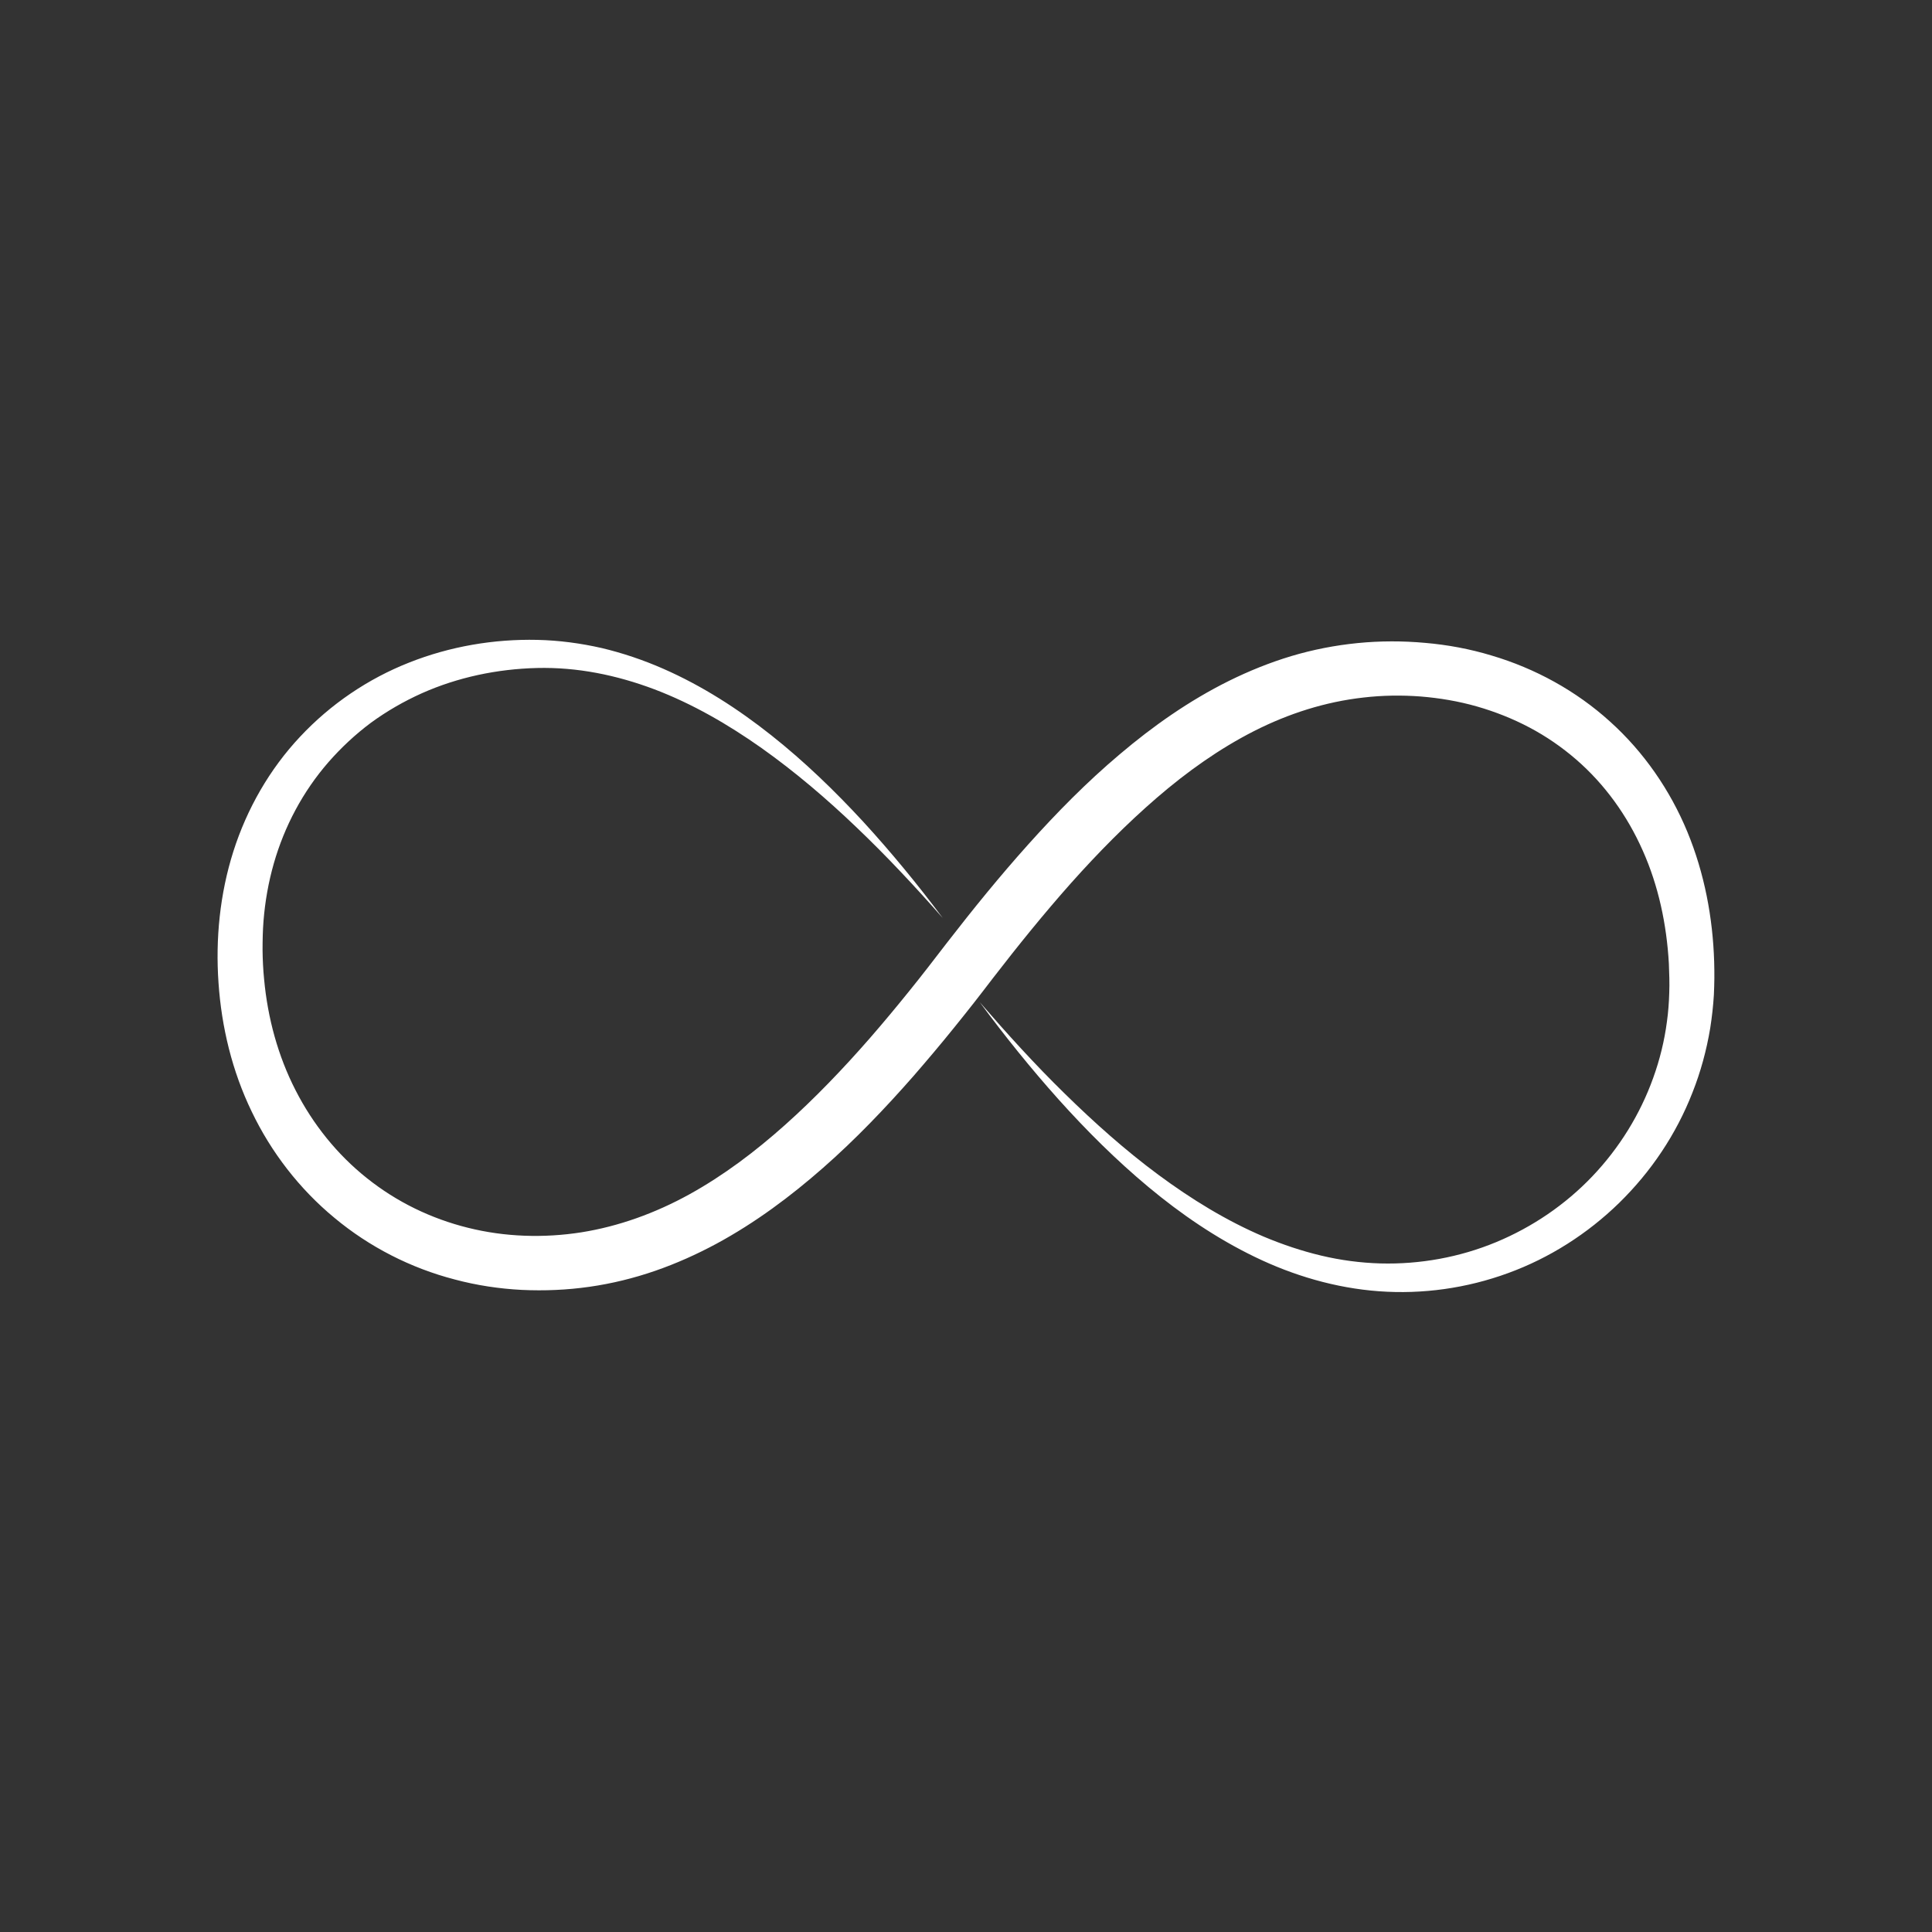 <?xml version="1.0" encoding="utf-8"?>
<!-- Generator: Adobe Illustrator 27.0.0, SVG Export Plug-In . SVG Version: 6.00 Build 0)  -->
<svg version="1.0" id="Livello_1" xmlns="http://www.w3.org/2000/svg" xmlns:xlink="http://www.w3.org/1999/xlink" x="0px" y="0px"
	 viewBox="0 0 2000 2000" style="enable-background:new 0 0 2000 2000;" xml:space="preserve">
<rect x="0" y="0" width="2000" height="2000" fill="#333333" stroke="none"/>
<style type="text/css">
	.st0{fill:#FFFFFF;}
</style>
<path class="st0" d="M1014.2,1037.4c28.2,32.6,57.2,64.6,87.9,94.6c30.7,30.1,62.7,58.7,97,84.1c34.2,25.3,70.6,47.7,109.2,64.1
	c19.3,8.1,39.2,14.8,59.4,19.6s40.7,7.5,61.2,8.1c41.1,1.1,82.2-6.4,119.8-22c37.6-15.6,71.8-38.9,99.7-68.2
	c27.9-29.3,49.5-64.2,63-101.9c6.8-18.8,11.6-38.4,14.2-58.2c1.4-9.9,2.1-19.9,2.4-29.8c0.2-5,0.2-9.9,0.1-15.1
	c-0.1-5.1-0.3-10.2-0.5-15.3c-2.3-40.6-10.8-80.5-27-116.8c-16-36.2-39.4-68.8-69-94.4c-14.8-12.8-30.9-23.9-48.3-33.1
	c-17.2-9.1-35.6-16.4-54.5-21.8c-18.9-5.4-38.4-8.7-58.2-10.3c-19.7-1.5-39.7-1.2-59.3,1.1c-39.2,4.4-77.3,16.5-113.1,34.7
	c-35.8,18.2-69.3,42-100.6,69c-31.3,27-60.8,56.9-88.8,88.3c-28,31.5-54.7,64.5-80.7,98.2l-9.9,12.9l-10,12.9
	c-6.8,8.6-13.6,17.2-20.5,25.7c-13.7,17-27.9,33.8-42.3,50.4c-29.1,33.1-59.7,65.2-93.3,94.7c-33.6,29.5-70.1,56.8-110.6,78.7
	c-20.3,10.9-41.4,20.4-63.4,28c-22,7.6-44.8,13.2-68,16.5s-46.5,4.3-69.9,3.2c-23.4-1.2-46.7-4.7-69.5-10.8
	c-45.5-11.8-88.4-33.7-124.5-63.8c-36.2-29.9-65.5-67.9-85.6-109.9c-20.3-41.9-31.3-87.7-34.4-133.4c-3.2-45.4,1.4-92.1,15.4-136.1
	c14-44,37.5-85.1,69.1-118.7c31.5-33.7,70.4-60,112.8-76.7c42.3-16.8,87.8-24.5,132.7-23.5c22.6,0.5,45,3.5,66.9,8.5
	c21.8,5.2,43,12.4,63.3,21.3c40.7,17.8,77.9,41.9,112.1,69c34.2,27.1,65.5,57.4,94.9,89.2c29.2,31.9,56.7,65.3,82.5,99.9
	c-14.2-16.2-28.7-32.2-43.5-47.8c-14.8-15.7-30-31-45.5-45.8c-31-29.7-63.7-57.6-98.5-82.3c-34.7-24.5-71.7-45.9-110.9-60.8
	c-19.6-7.4-39.7-13.2-60-17c-20.3-3.8-40.9-5.6-61.5-5.1c-41.3,1-82.2,9.6-119.4,26.2c-18.5,8.3-36.2,18.5-52.5,30.4
	C368,760.1,353.2,773.9,340,789c-26.4,30.3-45.6,66.4-56.6,105c-5.5,19.3-9,39.1-10.6,59.2c-0.8,10-1,20.1-1,30.2
	c0.1,10.1,0.6,20.3,1.6,30.3c3.7,40.2,14.4,79.5,32.5,114.8c18,35.3,43.2,66.7,73.9,91.1c15.4,12.3,32,22.8,49.6,31.4
	c17.6,8.6,36.1,15.3,55.1,20c38,9.5,78.3,10.8,117.3,4.7c38.9-6.2,76.6-19.9,111.8-39.3c35.3-19.5,68.2-44.3,99.1-71.9
	c30.9-27.6,59.9-57.9,87.7-89.7c13.9-16,27.4-32.2,40.7-48.7c6.7-8.3,13.3-16.6,19.8-25l19.6-25.4c26.7-34.5,54.3-68.5,83.8-101.4
	s60.6-64.6,94.9-93.5c34.2-29,71.6-55.4,112.9-75.9c20.6-10.2,42.3-19,64.6-25.7c22.4-6.7,45.5-11.2,68.8-13.5
	c23.3-2.3,46.6-2.3,69.8-0.2c23.3,2,46.4,6.3,68.8,13.1c45,13.3,87.4,36.5,122.4,68.2c35.1,31.5,62.4,71.2,80.2,114.2
	c17.8,43.1,26.4,89.1,27.8,134.6c0.2,5.7,0.2,11.4,0.2,17c-0.1,5.7-0.2,11.5-0.5,17.3c-0.7,11.5-2,23-3.8,34.5
	c-3.8,22.8-9.9,45.3-18.4,66.7c-8.4,21.5-19.1,42-31.9,61.2c-12.7,19.1-27.5,36.8-43.9,52.9c-32.8,32-72.2,57.1-115,72.7
	c-42.8,15.7-88.7,22.1-133.7,18.8c-45.1-3.3-88.8-16.3-128.6-35.6c-39.9-19.3-76.4-44.3-109.9-72.2c-33.5-27.9-64.3-58.6-93.2-90.8
	C1066.9,1105.8,1039.8,1072.1,1014.2,1037.4"/>
</svg>
